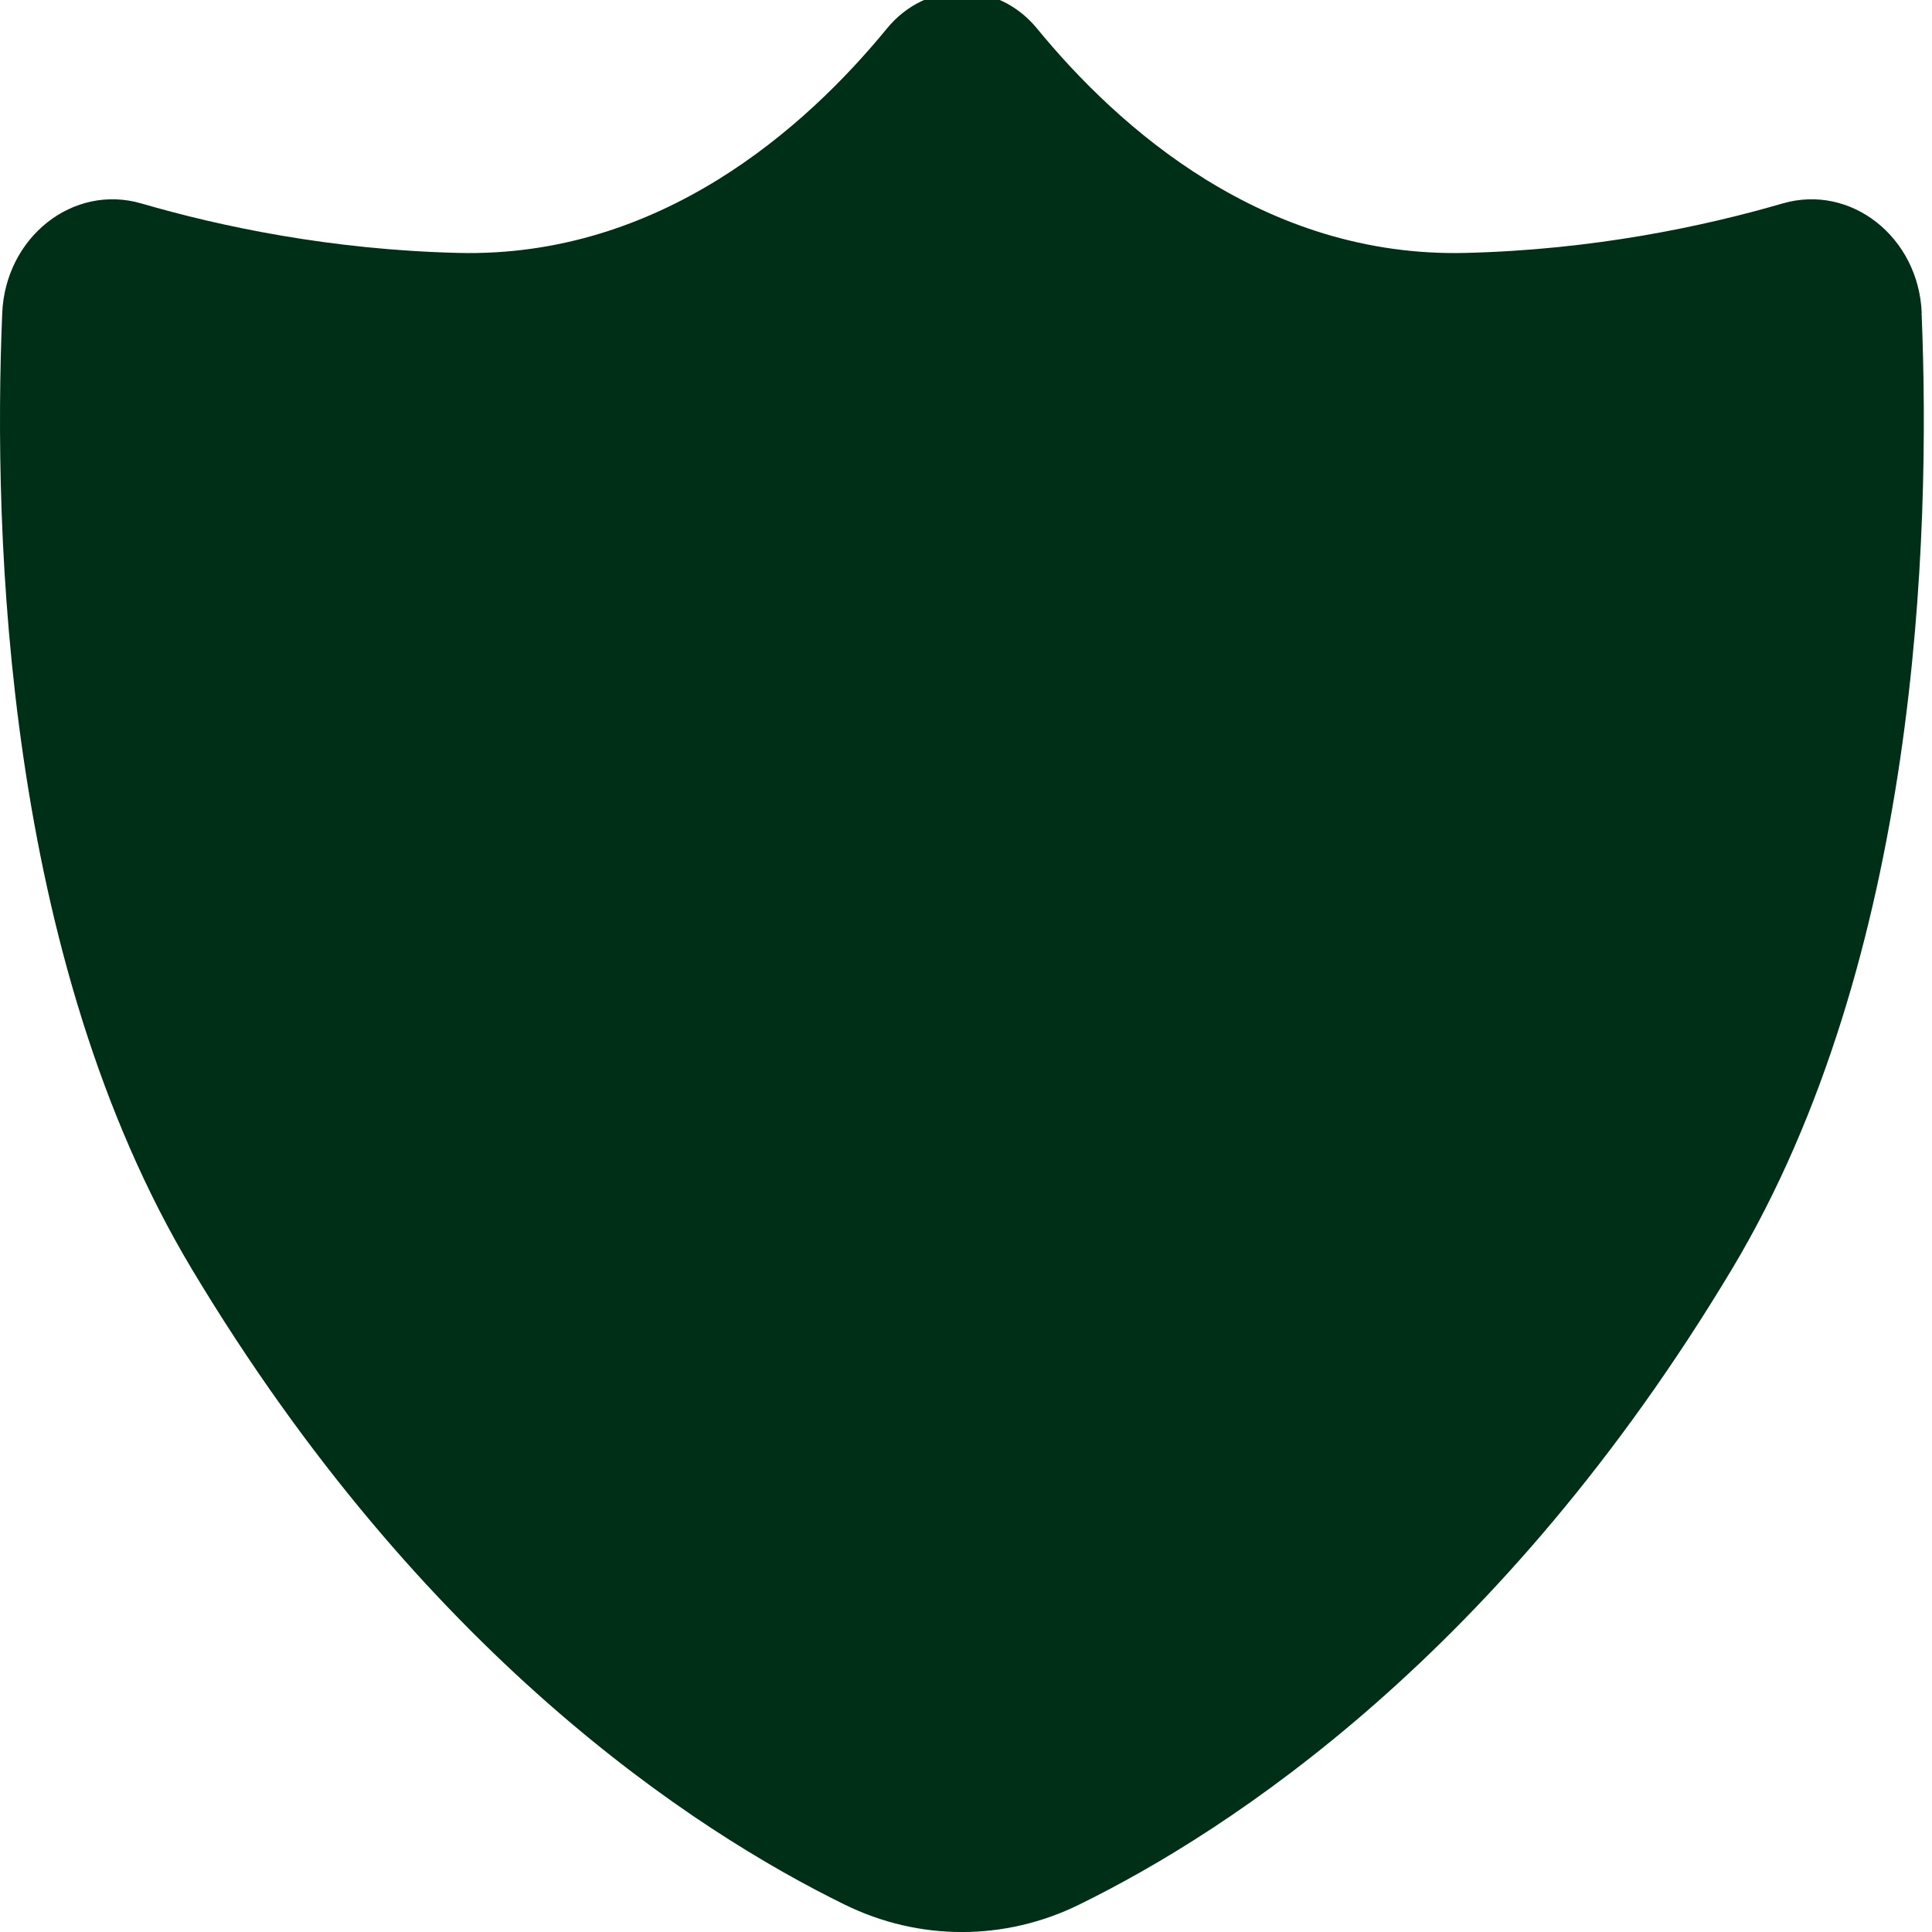 <?xml version="1.0" encoding="UTF-8"?> <svg xmlns="http://www.w3.org/2000/svg" width="240" height="240" viewBox="0 0 240 240" fill="none"><g clip-path="url(#clip0_1137_72)"><g clip-path="url(#clip1_1137_72)"><path d="M238.725 38.882C238.339 29.457 229.932 22.801 221.433 25.276C211.665 28.119 197.978 31.034 182.047 31.419C157.01 32.024 138.927 15.87 128.828 3.547C123.861 -2.504 115.123 -2.504 110.174 3.547C100.075 15.87 81.992 32.024 56.955 31.419C41.024 31.034 27.337 28.119 17.569 25.276C9.07 22.801 0.682 29.457 0.277 38.882C-0.882 66.699 0.645 118.959 23.842 157.668C52.485 205.453 86.168 227.403 104.95 236.608C114.185 241.137 124.799 241.137 134.034 236.608C152.816 227.403 186.499 205.435 215.141 157.668C238.339 118.959 239.866 66.718 238.707 38.882H238.725Z" fill="#002F17"></path></g></g><defs><clipPath id="clip0_1137_72"><rect width="240" height="240" fill="white"></rect></clipPath><clipPath id="clip1_1137_72"><rect width="239" height="241" fill="white" transform="translate(0 -1)"></rect></clipPath></defs></svg> 
